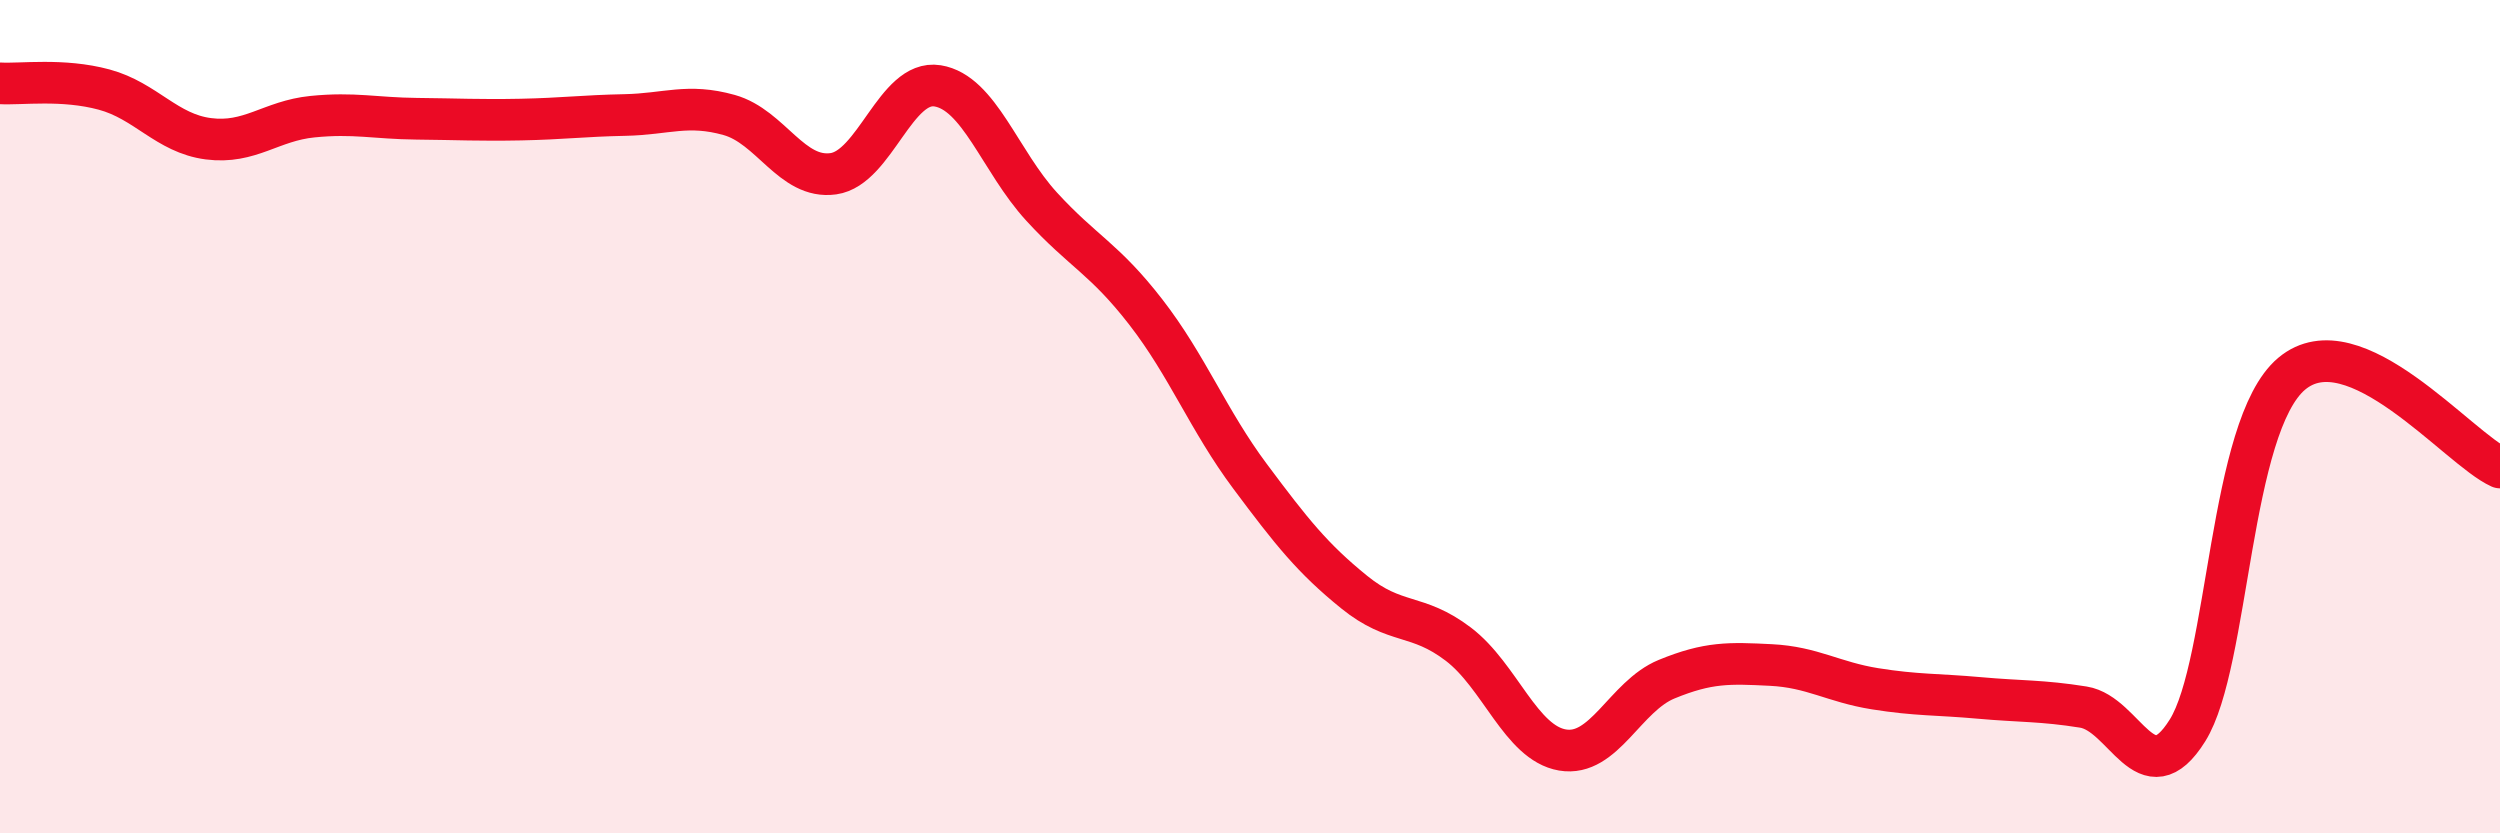 
    <svg width="60" height="20" viewBox="0 0 60 20" xmlns="http://www.w3.org/2000/svg">
      <path
        d="M 0,2 C 0.5,2.03 1.5,1.88 2.5,2.15 C 3.5,2.42 4,3.2 5,3.33 C 6,3.46 6.5,2.9 7.5,2.8 C 8.5,2.7 9,2.84 10,2.85 C 11,2.86 11.5,2.89 12.5,2.87 C 13.5,2.85 14,2.78 15,2.76 C 16,2.74 16.5,2.48 17.5,2.76 C 18.5,3.04 19,4.31 20,4.17 C 21,4.03 21.5,1.9 22.5,2.06 C 23.5,2.22 24,3.87 25,4.96 C 26,6.05 26.5,6.2 27.5,7.49 C 28.5,8.78 29,10.09 30,11.43 C 31,12.77 31.5,13.4 32.5,14.21 C 33.5,15.02 34,14.7 35,15.46 C 36,16.22 36.5,17.83 37.5,18 C 38.5,18.17 39,16.71 40,16.3 C 41,15.89 41.5,15.91 42.5,15.96 C 43.5,16.01 44,16.37 45,16.53 C 46,16.69 46.5,16.66 47.5,16.75 C 48.5,16.84 49,16.81 50,16.97 C 51,17.13 51.5,19.13 52.5,17.53 C 53.5,15.93 53.5,10.23 55,8.97 C 56.5,7.71 59,10.77 60,11.22L60 20L0 20Z"
        fill="#EB0A25"
        opacity="0.1"
        stroke-linecap="round"
        stroke-linejoin="round"
      />
      <path
        d="M 0,2 C 0.5,2.03 1.5,1.88 2.5,2.15 C 3.5,2.42 4,3.2 5,3.33 C 6,3.46 6.5,2.9 7.5,2.8 C 8.5,2.7 9,2.84 10,2.85 C 11,2.86 11.5,2.89 12.5,2.87 C 13.5,2.85 14,2.78 15,2.76 C 16,2.74 16.5,2.48 17.5,2.76 C 18.5,3.04 19,4.31 20,4.17 C 21,4.03 21.5,1.9 22.5,2.06 C 23.5,2.22 24,3.87 25,4.96 C 26,6.05 26.5,6.2 27.5,7.49 C 28.5,8.78 29,10.09 30,11.43 C 31,12.77 31.5,13.4 32.5,14.21 C 33.5,15.02 34,14.7 35,15.46 C 36,16.22 36.5,17.83 37.5,18 C 38.5,18.17 39,16.71 40,16.3 C 41,15.89 41.5,15.91 42.5,15.96 C 43.5,16.01 44,16.37 45,16.53 C 46,16.69 46.5,16.66 47.5,16.75 C 48.5,16.84 49,16.81 50,16.97 C 51,17.13 51.5,19.13 52.5,17.53 C 53.5,15.93 53.5,10.23 55,8.97 C 56.5,7.71 59,10.77 60,11.22"
        stroke="#EB0A25"
        stroke-width="1"
        fill="none"
        stroke-linecap="round"
        stroke-linejoin="round"
      />
    </svg>
  